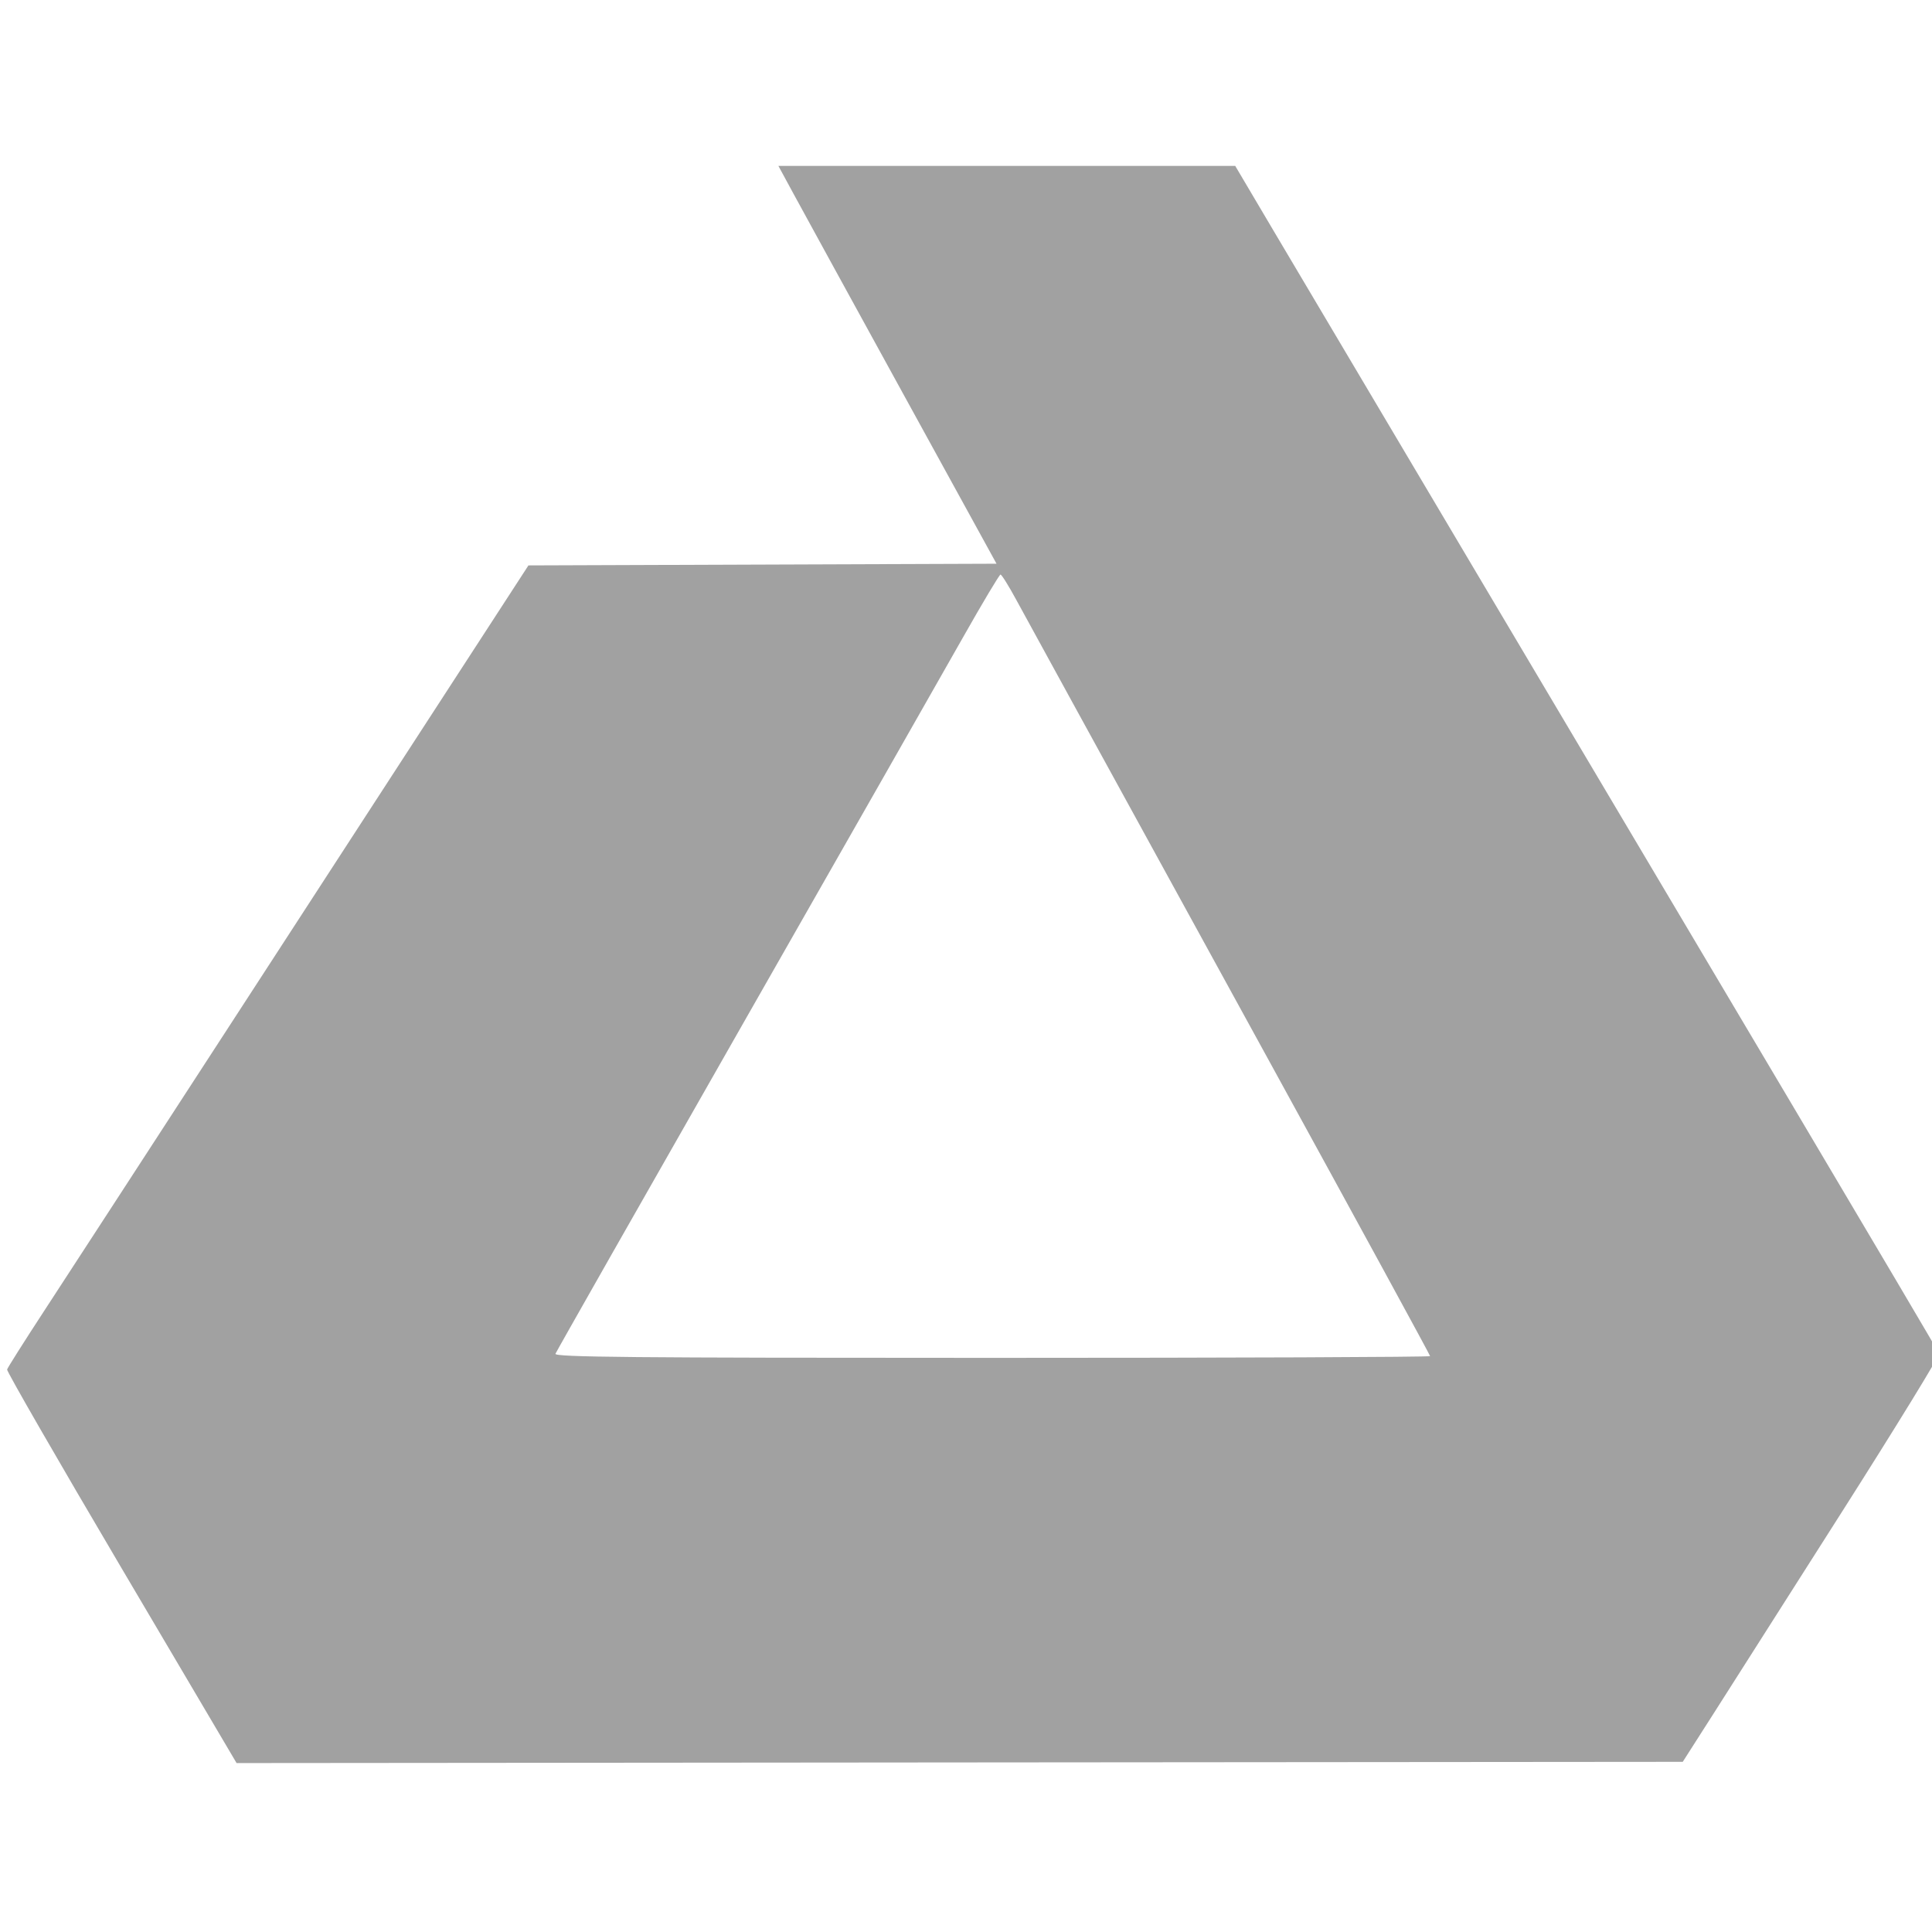 <svg width="64" height="64" viewBox="0 0 64 64" fill="none" xmlns="http://www.w3.org/2000/svg">
<g clip-path="url(#clip0_1019_785)">
<path fill-rule="evenodd" clip-rule="evenodd" d="M26.296 6.437C26.576 6.954 28.202 9.92 29.908 13.026L33.011 18.674L25.258 18.702L17.505 18.73L14.946 22.671C13.538 24.838 10.201 29.978 7.53 34.092C4.859 38.206 2.131 42.402 1.469 43.416C0.806 44.431 0.251 45.308 0.235 45.366C0.218 45.424 1.922 48.381 4.021 51.938L7.837 58.404L31.79 58.383L55.743 58.363L56.783 56.735C57.356 55.839 59.276 52.822 61.051 50.029C62.826 47.237 64.258 44.901 64.234 44.839C64.21 44.777 62.003 41.04 59.329 36.534C56.656 32.028 51.995 24.174 48.972 19.081C45.949 13.988 42.9 8.847 42.197 7.658L40.918 5.495H33.352H25.785L26.296 6.437ZM33.665 19.87C33.916 20.331 34.737 21.831 35.49 23.203C36.243 24.574 39.224 30.009 42.116 35.281C45.008 40.553 47.374 44.892 47.374 44.923C47.374 44.955 40.843 44.981 32.861 44.981C20.864 44.981 18.358 44.957 18.4 44.846C18.429 44.772 21.219 39.86 24.6 33.932C27.982 28.003 31.272 22.226 31.912 21.094C32.552 19.962 33.106 19.035 33.143 19.033C33.18 19.032 33.415 19.408 33.665 19.87Z" fill="#A1A1A1"/>
</g>
<defs>
<clipPath id="clip0_1019_785">
<rect width="64" height="64" fill="white"/>
</clipPath>
</defs>
</svg>
